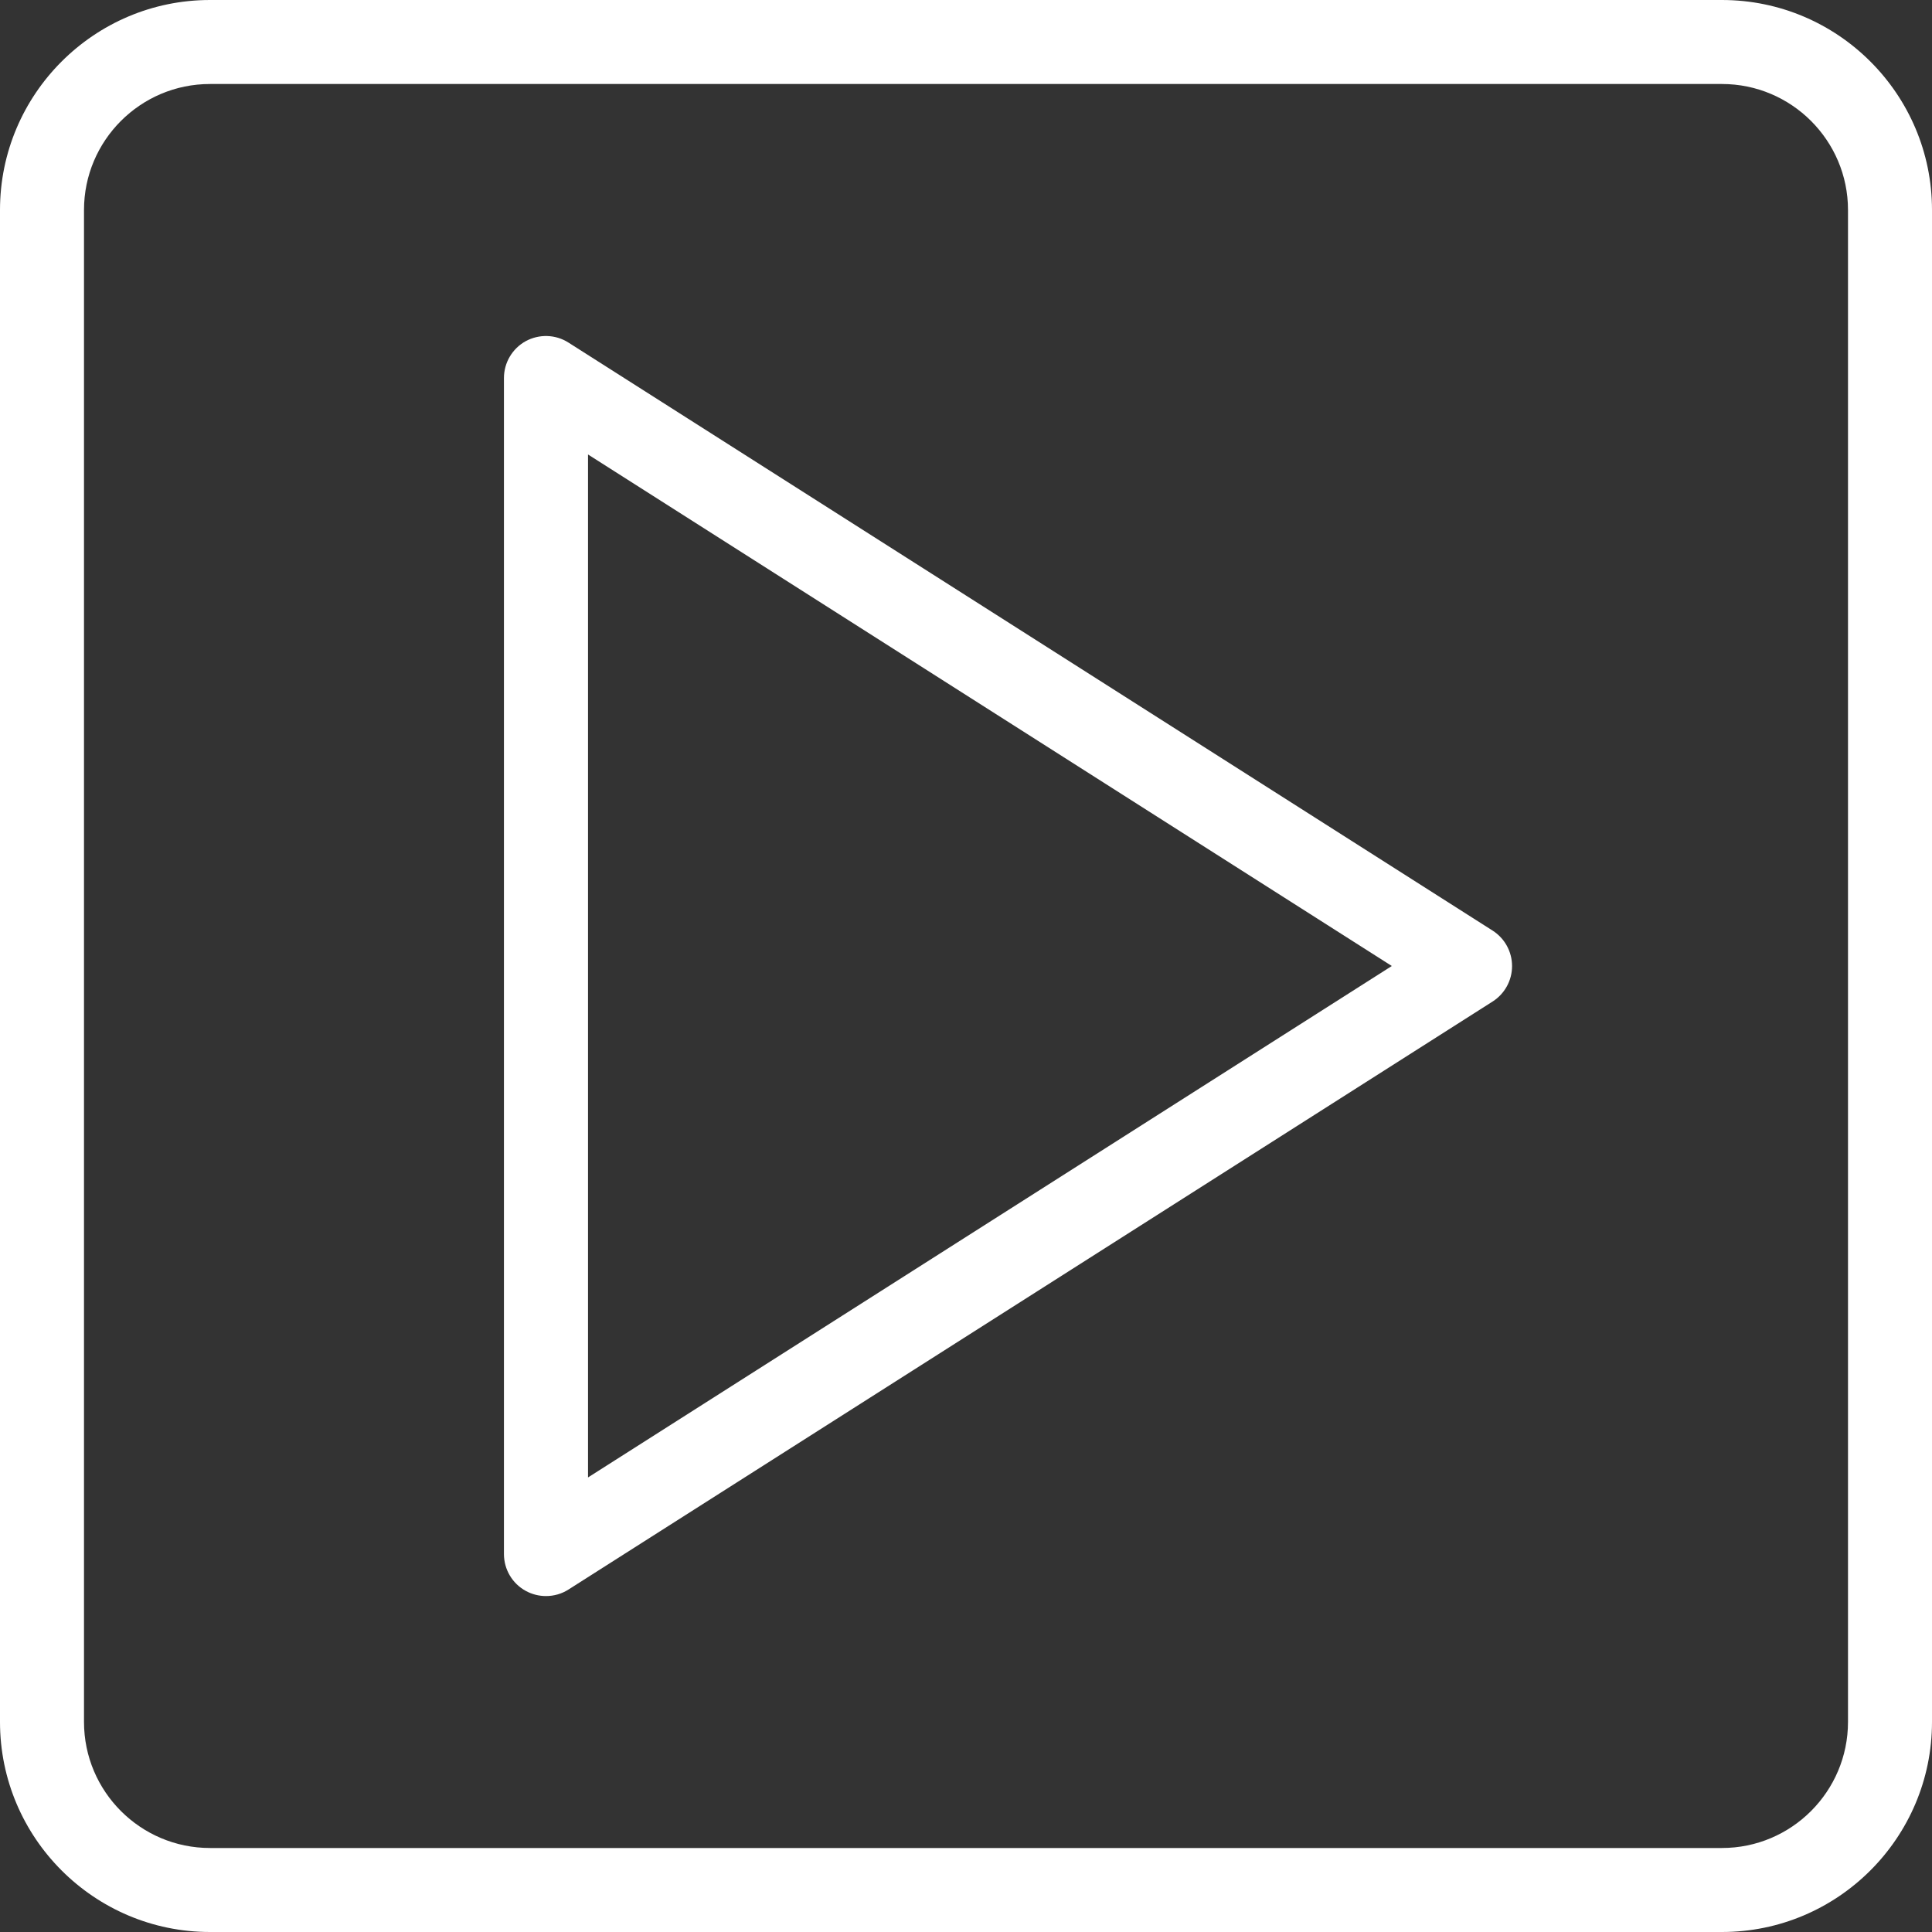 <?xml version="1.0" encoding="utf-8"?>
<!-- Generator: Adobe Illustrator 15.0.0, SVG Export Plug-In . SVG Version: 6.00 Build 0)  -->
<!DOCTYPE svg PUBLIC "-//W3C//DTD SVG 1.1//EN" "http://www.w3.org/Graphics/SVG/1.1/DTD/svg11.dtd">
<svg version="1.1" id="Layer_1" xmlns:svgjs="http://svgjs.com/svgjs"
	 xmlns="http://www.w3.org/2000/svg" xmlns:xlink="http://www.w3.org/1999/xlink" x="0px" y="0px" width="25px" height="25px"
	 viewBox="243.5 243.5 25 25" enable-background="new 243.5 243.5 25 25" xml:space="preserve">
<rect x="243.5" y="243.5" width="25" height="25" fill="#333333" stroke="none"/>
<g>
	<path fill="#FFFFFF" d="M265.782,243.5h-19.565c-1.498,0-2.717,1.219-2.717,2.717v19.565c0,1.499,1.219,2.718,2.717,2.718h19.565
		c1.499,0,2.718-1.219,2.718-2.718v-19.565C268.5,244.719,267.281,243.5,265.782,243.5z M267.413,265.782
		c0,0.899-0.731,1.631-1.631,1.631h-19.565c-0.899,0-1.63-0.731-1.63-1.631v-19.565c0-0.899,0.731-1.63,1.63-1.63h19.565
		c0.899,0,1.631,0.731,1.631,1.63V265.782z"/>
	<path fill="#FFFFFF" d="M262.813,255.541l-11.957-7.608c-0.168-0.107-0.379-0.113-0.554-0.018
		c-0.173,0.096-0.281,0.278-0.281,0.477v15.217c0,0.199,0.108,0.382,0.282,0.477c0.082,0.045,0.172,0.067,0.262,0.067
		c0.102,0,0.203-0.028,0.292-0.085l11.957-7.608c0.157-0.1,0.252-0.273,0.252-0.459S262.971,255.641,262.813,255.541z
		 M251.109,262.618v-13.237L261.51,256L251.109,262.618z"/>
</g>
</svg>
